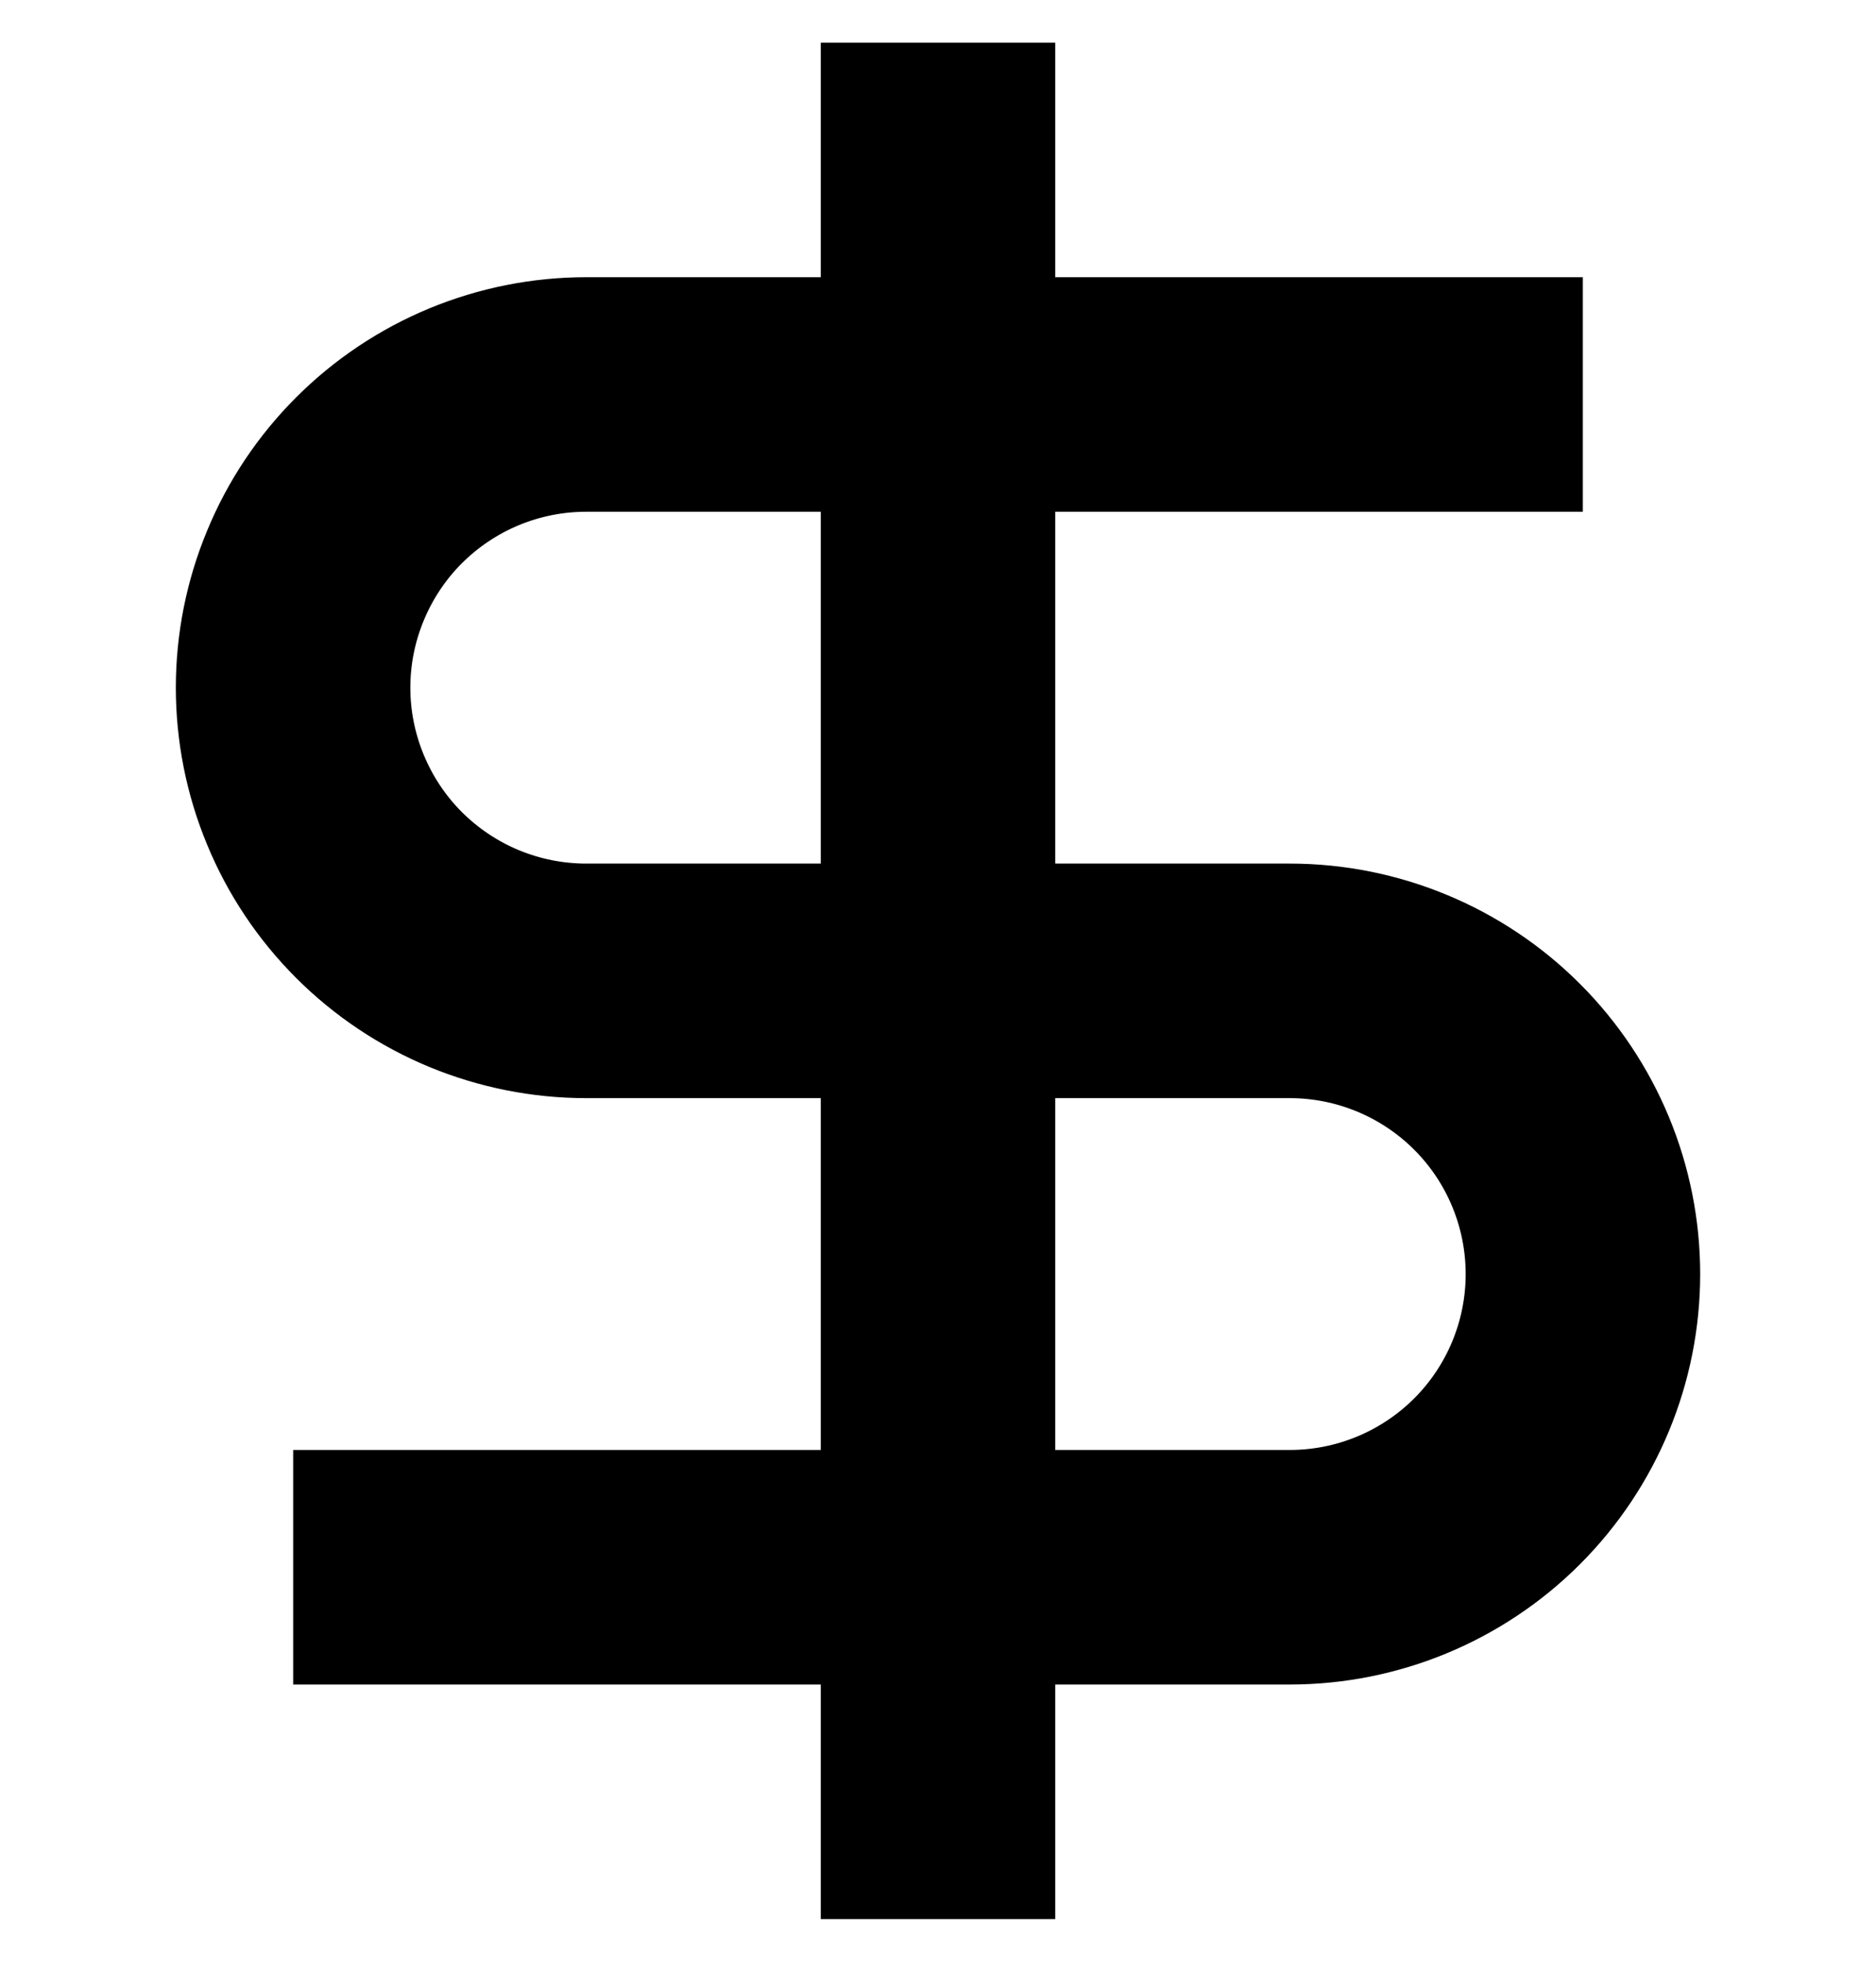 <svg width="22" height="23" viewBox="0 0 22 23" fill="none" xmlns="http://www.w3.org/2000/svg">
<g clip-path="url(#clip0_130_1347)">
<path d="M9.625 4.25H10.625V3.25V1.5H11.375V3.25V4.25H12.375H17.562V5H12.375H11.375V6V10.125V11.125H12.375H15.125C16.136 11.125 17.106 11.527 17.821 12.242C18.536 12.957 18.938 13.926 18.938 14.938C18.938 15.949 18.536 16.918 17.821 17.633C17.106 18.348 16.136 18.75 15.125 18.75H12.375H11.375V19.75V21.5H10.625V19.75V18.75H9.625H4.438V18H9.625H10.625V17V12.875V11.875H9.625H6.875C6.374 11.875 5.879 11.776 5.416 11.585C4.953 11.393 4.533 11.112 4.179 10.758C3.825 10.404 3.544 9.984 3.353 9.521C3.161 9.059 3.062 8.563 3.062 8.062C3.062 7.562 3.161 7.066 3.353 6.604C3.544 6.141 3.825 5.721 4.179 5.367C4.533 5.013 4.953 4.732 5.416 4.54C5.879 4.349 6.374 4.25 6.875 4.25H9.625ZM12.375 11.875H11.375V12.875V17V18H12.375H15.125C15.937 18 16.716 17.677 17.291 17.103C17.865 16.529 18.188 15.75 18.188 14.938C18.188 14.125 17.865 13.346 17.291 12.772L16.583 13.479L17.291 12.772C16.716 12.198 15.937 11.875 15.125 11.875H12.375ZM9.625 11.125H10.625V10.125V6V5H9.625H6.875C6.473 5 6.075 5.079 5.703 5.233L6.086 6.157L5.703 5.233C5.331 5.387 4.994 5.613 4.709 5.897C4.425 6.181 4.2 6.519 4.046 6.891L4.97 7.273L4.046 6.891C3.892 7.262 3.812 7.66 3.812 8.062C3.812 8.465 3.892 8.863 4.046 9.234L4.959 8.856L4.046 9.234C4.2 9.606 4.425 9.944 4.709 10.228L5.394 9.544L4.709 10.228C4.994 10.512 5.331 10.738 5.703 10.892C6.075 11.046 6.473 11.125 6.875 11.125H9.625Z" fill="black" stroke="black" stroke-width="2"/>
</g>
<defs>
<clipPath id="clip0_130_1347">
<rect width="22" height="22" fill="white" transform="translate(0 0.5)"/>
</clipPath>
</defs>
</svg>
